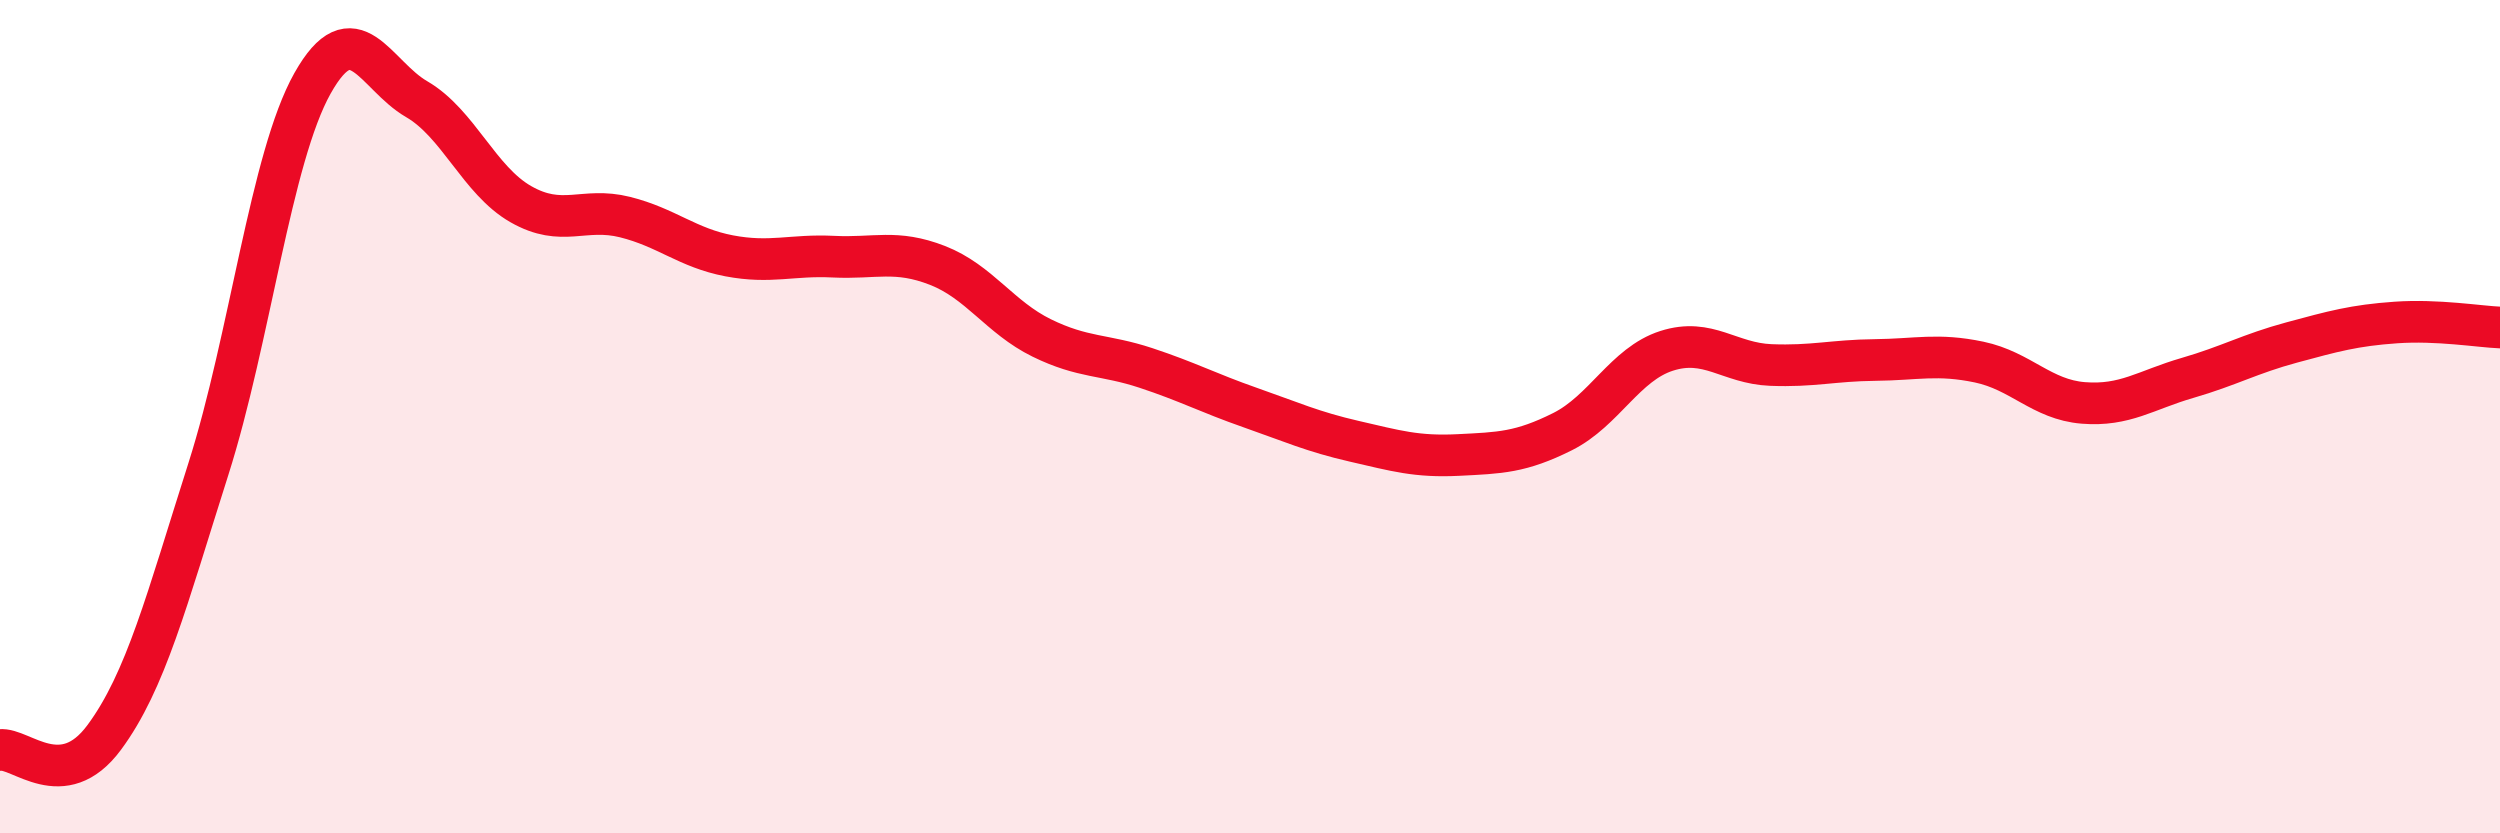 
    <svg width="60" height="20" viewBox="0 0 60 20" xmlns="http://www.w3.org/2000/svg">
      <path
        d="M 0,18 C 0.5,17.94 1.5,19.05 2.5,17.7 C 3.5,16.35 4,14.4 5,11.26 C 6,8.12 6.5,3.78 7.5,2 C 8.5,0.22 9,1.8 10,2.38 C 11,2.96 11.5,4.33 12.5,4.9 C 13.5,5.47 14,4.96 15,5.21 C 16,5.46 16.5,5.95 17.5,6.14 C 18.5,6.33 19,6.11 20,6.16 C 21,6.21 21.5,5.98 22.5,6.37 C 23.5,6.76 24,7.62 25,8.11 C 26,8.6 26.5,8.5 27.5,8.83 C 28.5,9.16 29,9.43 30,9.78 C 31,10.13 31.5,10.36 32.5,10.59 C 33.5,10.82 34,10.97 35,10.92 C 36,10.87 36.5,10.86 37.5,10.36 C 38.5,9.86 39,8.74 40,8.42 C 41,8.1 41.5,8.72 42.5,8.76 C 43.5,8.8 44,8.65 45,8.64 C 46,8.63 46.5,8.48 47.5,8.69 C 48.5,8.9 49,9.59 50,9.67 C 51,9.75 51.5,9.36 52.5,9.07 C 53.5,8.78 54,8.49 55,8.22 C 56,7.95 56.5,7.81 57.5,7.74 C 58.5,7.67 59.5,7.84 60,7.86L60 20L0 20Z"
        fill="#EB0A25"
        opacity="0.1"
        stroke-linecap="round"
        stroke-linejoin="round"
      />
      <path
        d="M 0,18 C 0.5,17.94 1.5,19.05 2.5,17.7 C 3.5,16.35 4,14.4 5,11.26 C 6,8.12 6.5,3.78 7.5,2 C 8.5,0.22 9,1.8 10,2.38 C 11,2.96 11.5,4.33 12.5,4.9 C 13.5,5.47 14,4.96 15,5.21 C 16,5.46 16.5,5.95 17.5,6.14 C 18.5,6.33 19,6.11 20,6.16 C 21,6.21 21.5,5.98 22.5,6.37 C 23.5,6.76 24,7.62 25,8.11 C 26,8.6 26.5,8.5 27.5,8.83 C 28.5,9.16 29,9.43 30,9.78 C 31,10.13 31.5,10.36 32.5,10.59 C 33.5,10.82 34,10.97 35,10.92 C 36,10.87 36.5,10.86 37.5,10.36 C 38.5,9.86 39,8.74 40,8.42 C 41,8.1 41.5,8.72 42.5,8.76 C 43.5,8.8 44,8.65 45,8.64 C 46,8.63 46.5,8.48 47.5,8.69 C 48.5,8.9 49,9.59 50,9.67 C 51,9.75 51.5,9.36 52.5,9.07 C 53.5,8.78 54,8.49 55,8.22 C 56,7.95 56.5,7.81 57.5,7.74 C 58.5,7.67 59.5,7.84 60,7.86"
        stroke="#EB0A25"
        stroke-width="1"
        fill="none"
        stroke-linecap="round"
        stroke-linejoin="round"
      />
    </svg>
  
